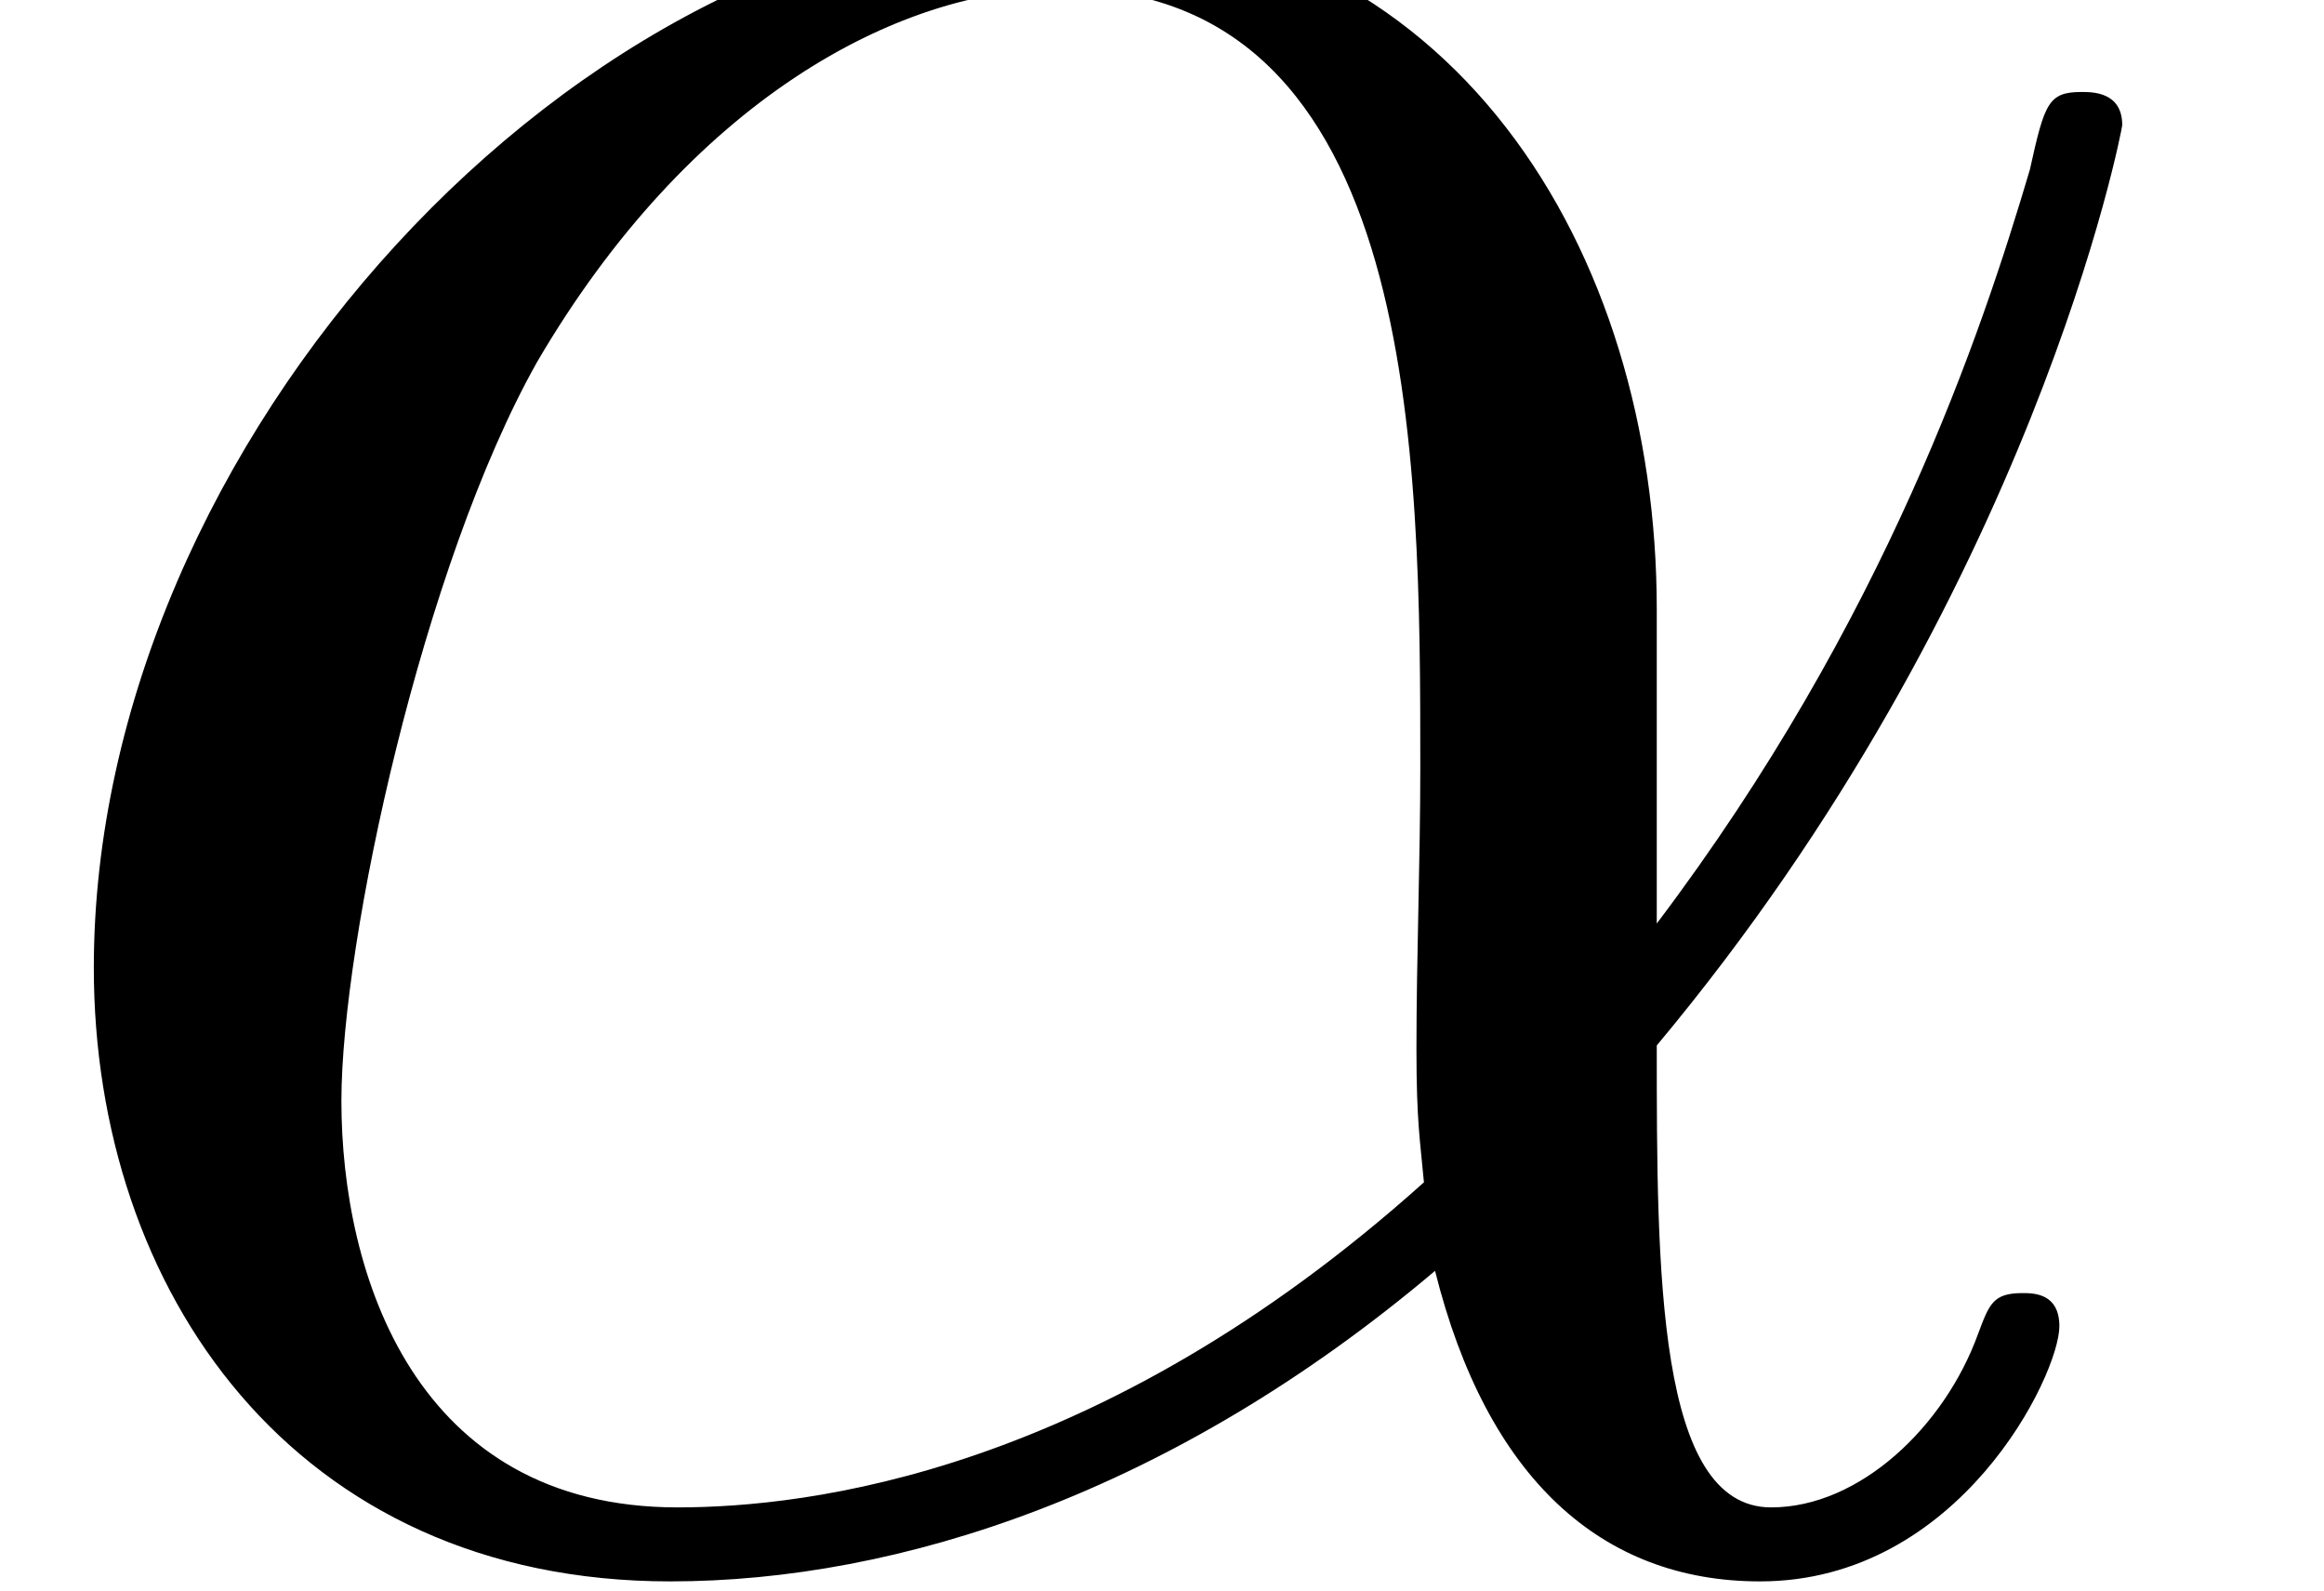 <?xml version='1.0' encoding='ISO-8859-1'?>
<!DOCTYPE svg PUBLIC "-//W3C//DTD SVG 1.1//EN" "http://www.w3.org/Graphics/SVG/1.1/DTD/svg11.dtd">
<!-- This file was generated by dvisvgm 1.2.2 (x86_64-unknown-linux-gnu) -->
<!-- Tue Jan 10 15:10:30 2017 -->
<svg height='8.376pt' version='1.1' viewBox='0 0 12.239 8.376' width='12.239pt' xmlns='http://www.w3.org/2000/svg' xmlns:xlink='http://www.w3.org/1999/xlink'>
<defs>
<path d='M8.001 -4.372C8.001 -6.048 7.05 -7.62 5.219 -7.62C2.955 -7.62 0.691 -5.149 0.691 -2.696C0.691 -1.192 1.624 0.173 3.387 0.173C4.458 0.173 5.737 -0.242 6.964 -1.279C7.206 -0.311 7.741 0.173 8.484 0.173C9.418 0.173 9.884 -0.795 9.884 -1.02C9.884 -1.175 9.763 -1.175 9.711 -1.175C9.573 -1.175 9.556 -1.123 9.504 -0.985C9.348 -0.553 8.951 -0.173 8.536 -0.173C8.001 -0.173 8.001 -1.279 8.001 -2.333C9.763 -4.441 10.178 -6.618 10.178 -6.636C10.178 -6.791 10.04 -6.791 9.988 -6.791C9.832 -6.791 9.815 -6.739 9.746 -6.428C9.521 -5.668 9.072 -4.32 8.001 -2.903V-4.372ZM6.912 -1.693C5.391 -0.328 4.026 -0.173 3.421 -0.173C2.195 -0.173 1.849 -1.261 1.849 -2.074C1.849 -2.817 2.229 -4.579 2.765 -5.53C3.473 -6.739 4.441 -7.275 5.219 -7.275C6.895 -7.275 6.895 -5.08 6.895 -3.629C6.895 -3.197 6.877 -2.748 6.877 -2.316C6.877 -1.97 6.895 -1.884 6.912 -1.693Z' id='g0-11'/>
</defs>
<g id='page1' transform='matrix(1.126 0 0 1.126 -80.23 -69.563)'>
<use x='71' xlink:href='#g0-11' y='69'/>
</g>
</svg>

